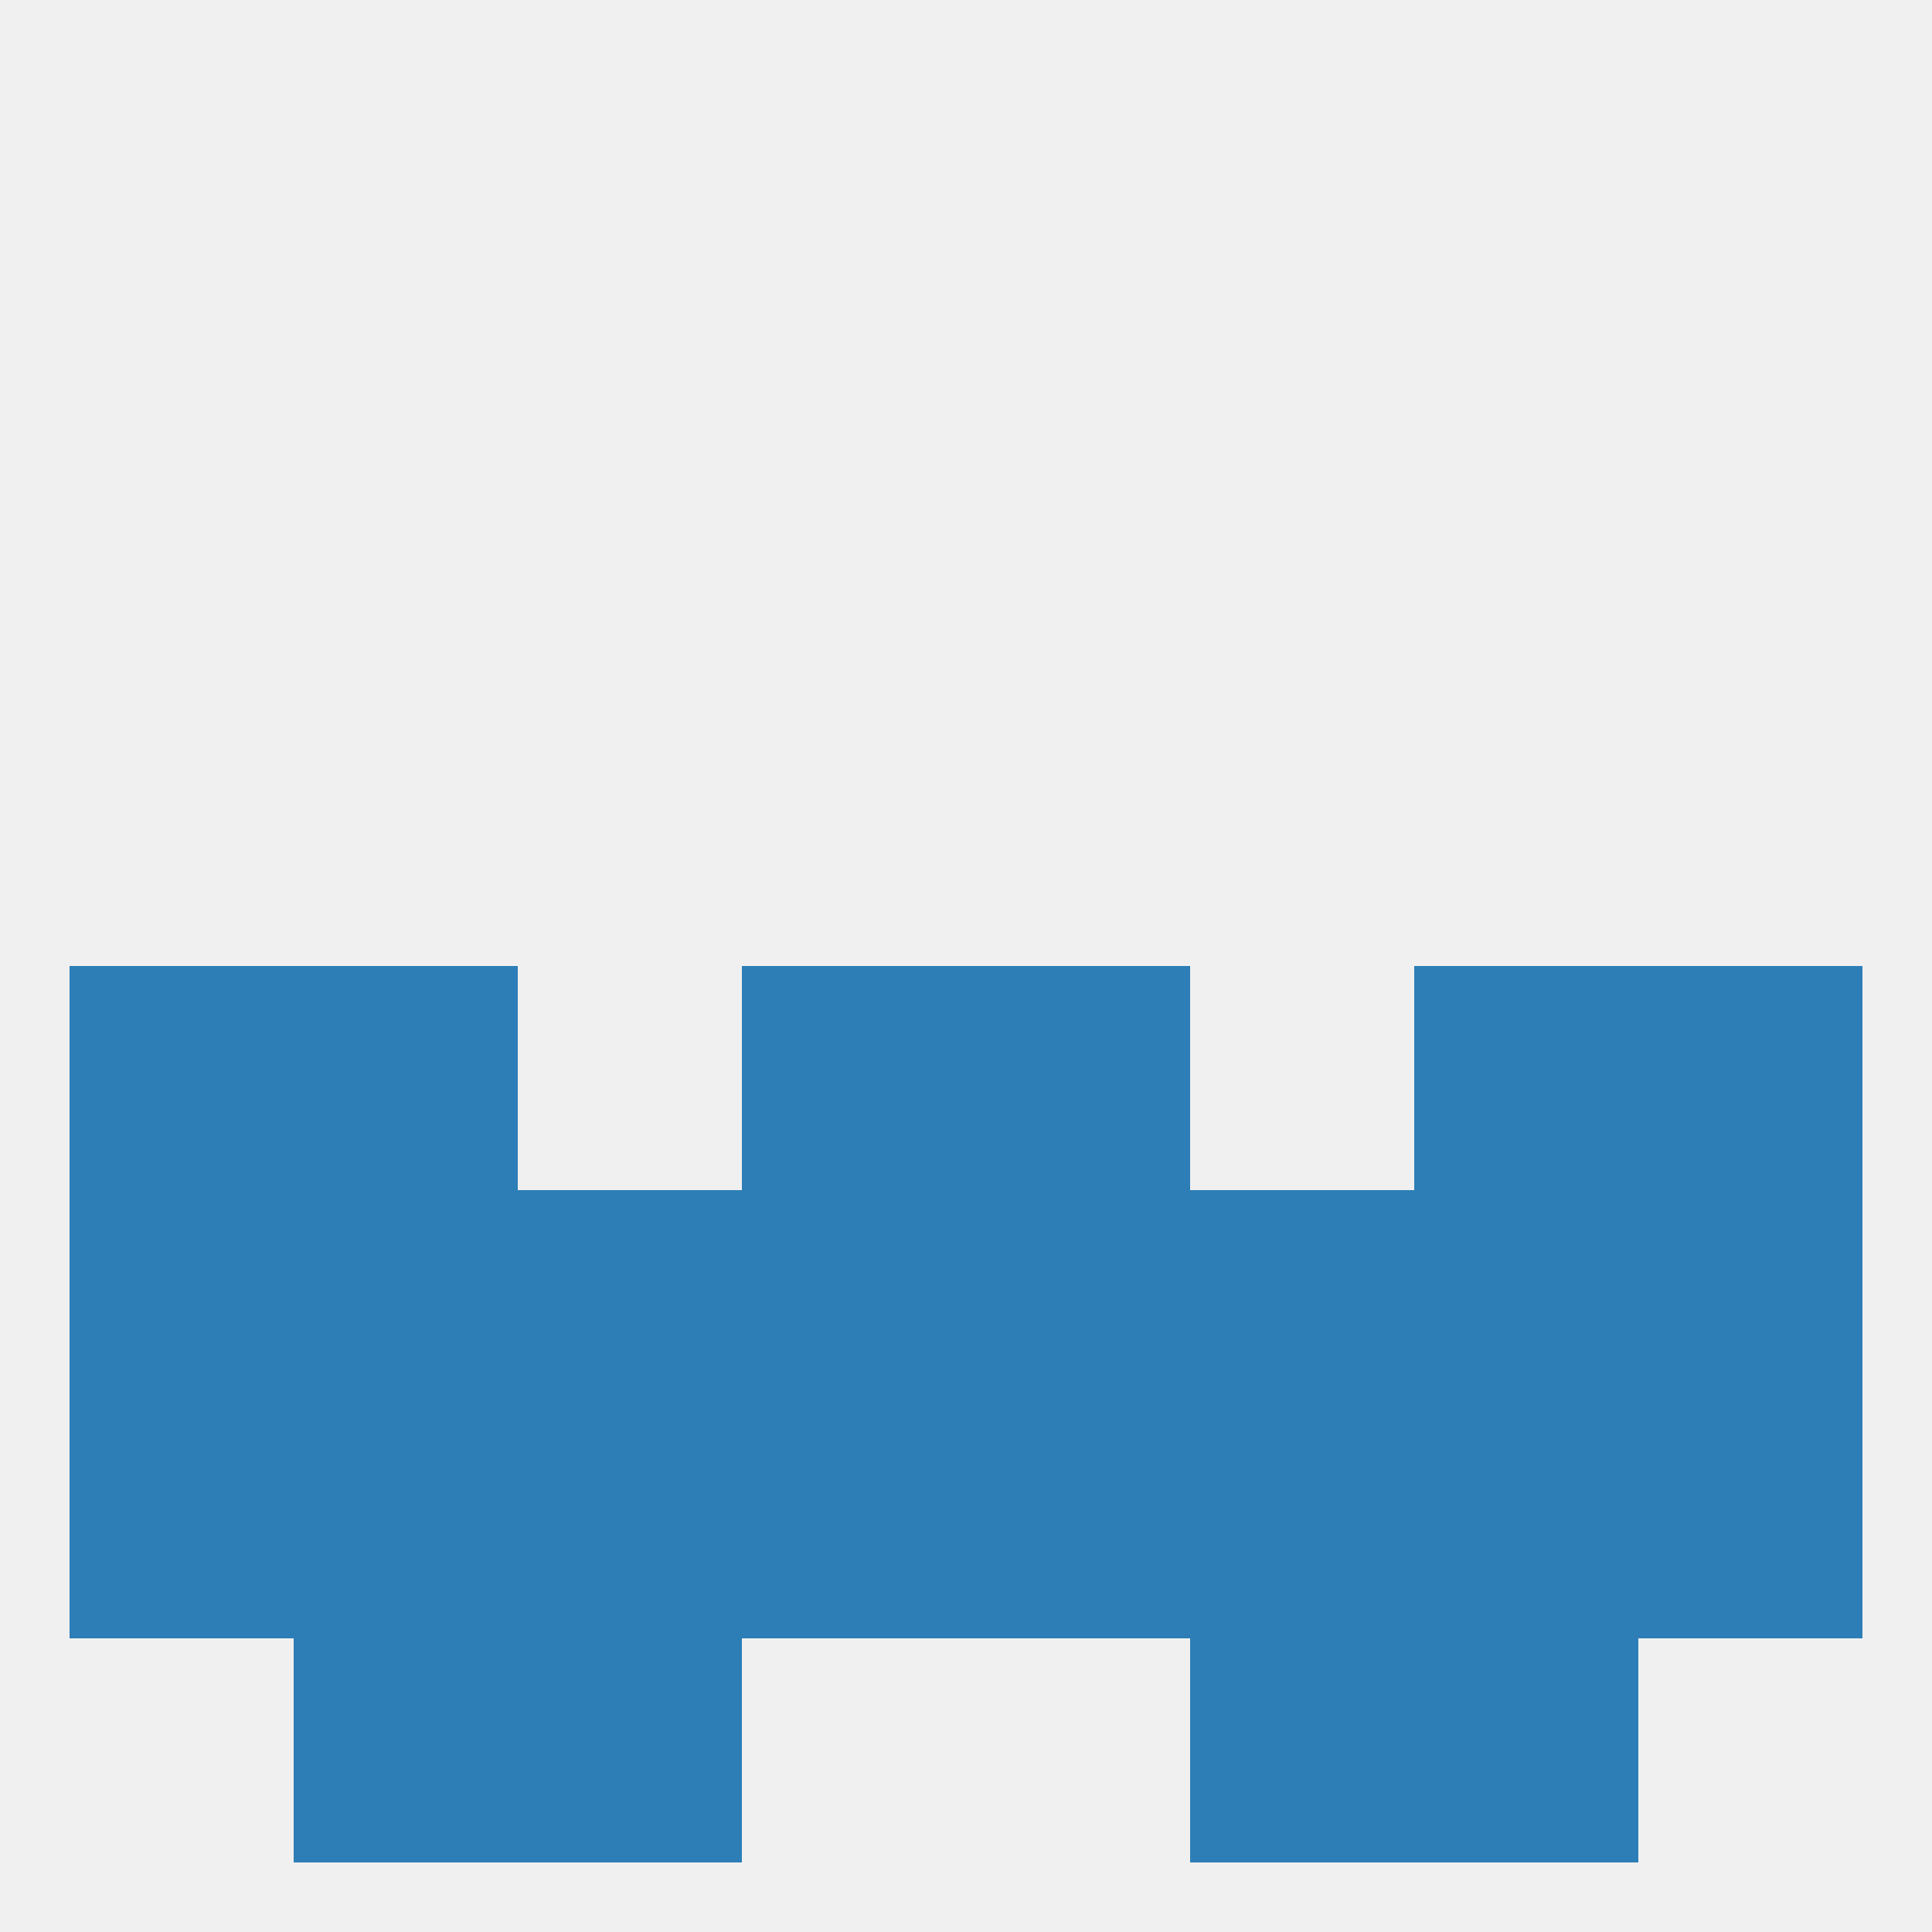 
<!--   <?xml version="1.0"?> -->
<svg version="1.1" baseprofile="full" xmlns="http://www.w3.org/2000/svg" xmlns:xlink="http://www.w3.org/1999/xlink" xmlns:ev="http://www.w3.org/2001/xml-events" width="250" height="250" viewBox="0 0 250 250" >
	<rect width="100%" height="100%" fill="rgba(240,240,240,255)"/>

	<rect x="38" y="125" width="29" height="29" fill="rgba(45,126,183,255)"/>
	<rect x="183" y="125" width="29" height="29" fill="rgba(45,126,183,255)"/>
	<rect x="9" y="125" width="29" height="29" fill="rgba(45,126,183,255)"/>
	<rect x="212" y="125" width="29" height="29" fill="rgba(45,126,183,255)"/>
	<rect x="96" y="125" width="29" height="29" fill="rgba(45,126,183,255)"/>
	<rect x="125" y="125" width="29" height="29" fill="rgba(45,126,183,255)"/>
	<rect x="38" y="183" width="29" height="29" fill="rgba(45,126,183,255)"/>
	<rect x="183" y="183" width="29" height="29" fill="rgba(45,126,183,255)"/>
	<rect x="9" y="183" width="29" height="29" fill="rgba(45,126,183,255)"/>
	<rect x="212" y="183" width="29" height="29" fill="rgba(45,126,183,255)"/>
	<rect x="96" y="183" width="29" height="29" fill="rgba(45,126,183,255)"/>
	<rect x="125" y="183" width="29" height="29" fill="rgba(45,126,183,255)"/>
	<rect x="67" y="183" width="29" height="29" fill="rgba(45,126,183,255)"/>
	<rect x="154" y="183" width="29" height="29" fill="rgba(45,126,183,255)"/>
	<rect x="154" y="212" width="29" height="29" fill="rgba(45,126,183,255)"/>
	<rect x="38" y="212" width="29" height="29" fill="rgba(45,126,183,255)"/>
	<rect x="183" y="212" width="29" height="29" fill="rgba(45,126,183,255)"/>
	<rect x="67" y="212" width="29" height="29" fill="rgba(45,126,183,255)"/>
	<rect x="125" y="154" width="29" height="29" fill="rgba(45,126,183,255)"/>
	<rect x="9" y="154" width="29" height="29" fill="rgba(45,126,183,255)"/>
	<rect x="67" y="154" width="29" height="29" fill="rgba(45,126,183,255)"/>
	<rect x="154" y="154" width="29" height="29" fill="rgba(45,126,183,255)"/>
	<rect x="212" y="154" width="29" height="29" fill="rgba(45,126,183,255)"/>
	<rect x="38" y="154" width="29" height="29" fill="rgba(45,126,183,255)"/>
	<rect x="183" y="154" width="29" height="29" fill="rgba(45,126,183,255)"/>
	<rect x="96" y="154" width="29" height="29" fill="rgba(45,126,183,255)"/>
</svg>